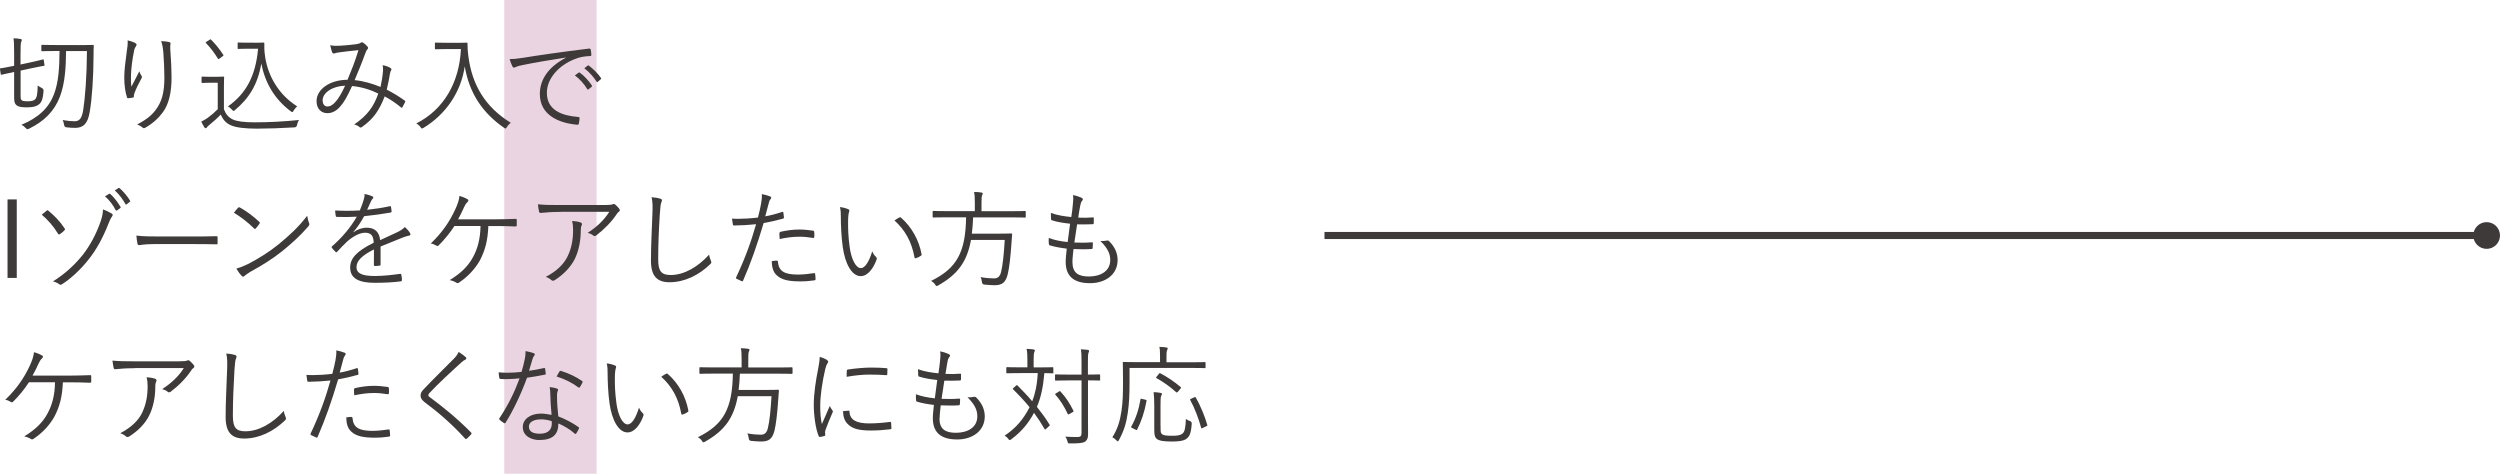 <?xml version="1.0" encoding="UTF-8"?><svg id="_レイヤー_2" xmlns="http://www.w3.org/2000/svg" viewBox="0 0 351.91 66.7"><g id="_レイヤー_1-2"><g style="opacity:.5;"><path d="m83.98,0v66.7h-13V0h13Z" style="fill:#d7a9c3; stroke-width:0px;"/></g><path d="m6.27,9.12c.01.11,0,.13-.1.15-.11.01-.5.08-1.76.34l-1.51.33v3.57c0,.38.04.52.2.63.13.09.43.12.79.12.5,0,.81-.09.97-.21.33-.24.42-.76.45-2.01.18.14.39.25.58.35q.25.12.24.38c-.09,1.3-.32,1.71-.74,1.99-.38.27-.92.35-1.62.35-.49,0-1-.03-1.3-.2-.31-.17-.48-.46-.48-1.11v-3.67c-1.26.25-1.65.38-1.75.39-.11.01-.12,0-.14-.11l-.1-.67c-.02-.12,0-.12.1-.13.14-.02.51-.06,1.74-.32l.15-.03v-1.68c0-1.12-.02-1.79-.09-2.19.38.01.68.04.96.09.14.03.21.08.21.13,0,.12-.04.2-.09.29-.06.15-.09.53-.09,1.7v1.48l1.44-.31c1.25-.27,1.62-.39,1.71-.41.09-.01.1-.01.12.09l.1.67Zm4.86-2.77c1.4,0,1.86-.03,1.94-.03.1,0,.13.03.13.12-.03.45-.03.88-.03,1.3-.01,3.15-.22,6.17-.54,8.02-.28,1.68-.93,2.24-2.05,2.24-.39,0-.84-.03-1.23-.08q-.27-.03-.32-.31c-.04-.29-.12-.53-.21-.71.75.12,1.16.17,1.68.17.69,0,1.02-.42,1.21-1.56.27-1.74.51-4.75.53-8.32h-2.94c-.02,2.25-.14,4.48-.86,6.4-.79,2.08-2.23,3.48-4.32,4.51-.12.06-.2.09-.25.09-.08,0-.12-.04-.23-.15-.2-.21-.39-.36-.62-.48,2.42-.99,3.86-2.4,4.58-4.29.66-1.77.76-3.74.78-6.09h-.51c-1.41,0-1.86.03-1.93.03-.1,0-.12-.02-.12-.12v-.67c0-.09.02-.11.12-.11.08,0,.53.03,1.93.03h3.25Z" style="fill:#3e3a39; stroke-width:0px;"/><path d="m19.03,6.06c.13.08.19.13.19.22,0,.08-.03.15-.06.2-.12.17-.21.32-.27.58-.29,1.39-.42,2.64-.45,3.45-.02.57-.02,1.18.06,1.69.32-.63.77-1.48,1.11-2.16.09.28.19.46.3.61.11.17.08.25-.01.41-.39.69-.74,1.42-.95,1.98-.09.24-.11.35-.11.48.02.13-.01.18-.1.21-.13.03-.46.08-.72.1-.08,0-.12-.06-.15-.15-.22-.62-.38-1.65-.38-2.8,0-.92.17-2.31.34-3.53.09-.63.17-1.11.14-1.67.42.09.79.23,1.05.36Zm4.74-.15c.23.04.25.15.23.3-.04.16-.04.42-.03.7.12,1.67.18,2.91.18,3.98,0,2.14-.38,3.76-1.23,4.92-.6.82-1.4,1.56-2.47,2.17-.15.09-.26.09-.39-.03-.19-.17-.5-.34-.76-.42,1.21-.65,1.96-1.19,2.61-2.05.84-1.12,1.23-2.4,1.23-4.54,0-1.04-.06-2.46-.15-3.57-.06-.72-.15-1.11-.3-1.58.42.02.83.05,1.09.12Z" style="fill:#3e3a39; stroke-width:0px;"/><path d="m31.51,15.36c.29.73.62,1.15,1.29,1.47.54.25,1.58.39,3,.39,1.92,0,4.08-.1,6.3-.33-.15.21-.24.44-.29.71q-.04.3-.34.33c-1.95.12-3.79.18-5.32.18-1.64,0-2.97-.15-3.69-.49-.69-.32-1.06-.78-1.39-1.49-.48.51-1.04,1-1.62,1.47-.18.15-.27.24-.32.32-.06.09-.12.13-.18.13s-.1,0-.18-.12c-.15-.24-.3-.51-.44-.81.42-.21.62-.33.92-.54.45-.32.96-.76,1.4-1.21v-3.72h-1.11c-.79,0-.97.03-1.05.03-.11,0-.12-.01-.12-.12v-.66c0-.11.01-.12.12-.12.08,0,.25.03,1.05.03h.81c.78,0,1.01-.03,1.08-.03.11,0,.12.01.12.12,0,.07-.03.45-.03,1.41v3.06Zm-2.04-9.75c.15-.09.17-.1.24-.03.62.62,1.16,1.29,1.71,2.12.06.09.06.12-.07.21l-.39.29c-.19.15-.22.15-.3.03-.54-.87-1.05-1.53-1.65-2.15-.07-.08-.09-.12.06-.21l.41-.25Zm6.33.41c.63,0,1.09-.03,1.28-.03.09,0,.13.04.13.13,0,.25-.04,1,.12,1.94.43,2.74,1.96,5.31,4.5,6.91-.18.17-.36.36-.5.6-.08.15-.13.21-.2.21-.04,0-.1-.04-.21-.12-2.28-1.71-3.6-3.99-4.14-6.71-.5,2.97-1.75,4.91-3.71,6.55-.09.08-.15.12-.19.12-.06,0-.11-.06-.23-.18-.18-.21-.39-.38-.57-.46,2.48-1.75,3.89-4.16,4.25-8.12h-1.56c-.87,0-1.11.03-1.19.03-.12,0-.13-.01-.13-.12v-.67c0-.11.02-.12.13-.12.08,0,.32.03,1.19.03h1.02Z" style="fill:#3e3a39; stroke-width:0px;"/><path d="m53.91,10.13c.03-.34.01-.64-.04-.96.5.11.9.25,1.12.42.12.08.13.2.08.3-.08.1-.13.22-.17.45-.11.68-.29,1.58-.46,2.28.85.43,1.74.96,2.53,1.54.09.04.09.1.06.2-.11.21-.27.55-.39.75-.06.09-.14.06-.2,0-.84-.69-1.58-1.16-2.29-1.54-.75,1.95-1.58,3.16-3.15,4.27-.18.13-.24.15-.38.06-.21-.19-.45-.3-.76-.38,1.89-1.3,2.75-2.53,3.39-4.35-1.06-.52-2.29-.93-3.69-1.06-.67,1.46-1.14,2.31-1.65,2.86-.58.68-1.18.96-1.84.96-.75,0-1.51-.52-1.51-1.69,0-1.67,1.86-3,4.36-3.01.57-1.38,1.05-2.55,1.54-4.17-1.03.1-2.11.22-2.64.3-.36.04-.54.1-.66.13-.06.03-.12.04-.18.04-.09,0-.13-.03-.18-.09-.11-.21-.21-.58-.32-1.08.41.09.72.11,1.31.08.66-.03,1.47-.11,2.29-.21.38-.06.56-.11.69-.21.11-.09.24-.08.32-.03.24.15.48.36.64.57.12.15.12.25,0,.36-.15.15-.22.38-.36.72-.49,1.38-.96,2.44-1.45,3.64,1.26.12,2.47.48,3.64.96.17-.76.29-1.46.34-2.12Zm-8.49,4.02c0,.49.25.84.67.84.36,0,.78-.2,1.21-.74.32-.38.79-1.09,1.28-2.19-1.8.06-3.17,1-3.17,2.08Z" style="fill:#3e3a39; stroke-width:0px;"/><path d="m64.27,6.03c1.02,0,1.32-.03,1.41-.03s.13.03.13.14c0,.39.01.94.13,1.83.51,3.94,2.33,7.09,5.96,9.31-.18.13-.38.34-.54.6-.09.15-.13.21-.2.21-.04,0-.1-.03-.21-.1-3.06-2.13-4.88-4.88-5.53-8.64-.54,3.67-2.71,6.78-5.79,8.64-.12.06-.18.1-.24.1s-.1-.06-.21-.21c-.15-.21-.36-.39-.57-.51,3.87-1.95,6.06-5.79,6.27-10.46h-2.13c-1.04,0-1.33.03-1.41.03-.11,0-.12-.01-.12-.12v-.71c0-.1.01-.12.12-.12.08,0,.38.03,1.41.03h1.51Z" style="fill:#3e3a39; stroke-width:0px;"/><path d="m79.64,8.1c-2.25.36-4.2.67-6.09,1.06-.54.11-.72.17-.9.25-.1.04-.2.11-.29.11s-.17-.06-.21-.13c-.15-.3-.29-.66-.42-1.07.54,0,.93-.04,1.86-.18,2.23-.36,5.28-.81,9.3-1.3.15-.02.23.03.26.12.04.2.09.56.09.75,0,.14-.04.17-.2.18-.81.04-1.41.13-2.19.45-2.19.87-3.87,2.71-3.87,4.72,0,2.49,2.17,3.22,4.36,3.4.2.02.24.04.24.17,0,.17-.04.51-.09.72-.03.16-.08.22-.24.21-2.53-.23-5.26-1.31-5.26-4.33,0-2.12,1.3-3.86,3.66-5.1l-.02-.03Zm1.83,2.11s.09-.03.15.02c.6.42,1.26,1.15,1.7,1.81.04.06.03.12-.03.17l-.44.36c-.07.06-.15.04-.19-.03-.44-.73-1.07-1.44-1.74-1.92l.55-.41Zm1.25-.97c.06-.04.11-.06.17-.01.6.46,1.28,1.12,1.71,1.75.04.08.03.12-.04.18l-.41.36c-.06.06-.12.06-.18-.03-.38-.62-1.02-1.35-1.72-1.88l.48-.38Z" style="fill:#3e3a39; stroke-width:0px;"/><path d="m2.36,39.12h-1.3v-11.05h1.3v11.05Z" style="fill:#3e3a39; stroke-width:0px;"/><path d="m6.54,29.68c.11-.11.17-.12.29,0,.79.64,1.61,1.47,2.26,2.46.08.12.08.19-.03.3-.17.17-.44.41-.63.52-.09.06-.2.06-.27-.07-.63-1.04-1.37-1.89-2.28-2.67.24-.2.54-.44.66-.54Zm9.21.4c.18.12.13.24,0,.42-.15.21-.25.39-.45.9-.81,2.1-1.79,3.83-2.79,5.07-1.05,1.36-2.49,2.73-3.78,3.54-.15.09-.27.11-.41-.01-.18-.15-.5-.3-.87-.39,1.73-1.07,3.09-2.36,4.19-3.72,1.02-1.29,1.93-2.99,2.53-4.74.18-.55.3-1,.33-1.67.48.17.96.41,1.25.6Zm-.38-2.79c.06-.03.09-.03.15.01.48.42,1.06,1.16,1.46,1.84.03.06.01.11-.05.15l-.45.33c-.09.06-.15.03-.2-.04-.33-.66-.86-1.4-1.5-1.94l.58-.36Zm1.29-.81c.08-.04.12-.04.17,0,.57.5,1.14,1.19,1.48,1.77.05.07.03.12-.06.18l-.42.33c-.08.06-.13.04-.18-.04-.3-.57-.87-1.37-1.49-1.91l.5-.33Z" style="fill:#3e3a39; stroke-width:0px;"/><path d="m21.62,34.36c-1.3,0-1.93.15-2.02.15-.13,0-.21-.06-.25-.21-.06-.25-.12-.73-.15-1.14.92.12,2.07.13,3.32.13h4.6c1.04,0,2.14-.01,3.29-.04.18-.01.22.02.22.18.01.22.01.54,0,.78,0,.17-.04.2-.22.18-1.12-.03-2.24-.03-3.24-.03h-5.54Z" style="fill:#3e3a39; stroke-width:0px;"/><path d="m33.51,29.25c.1-.1.18-.09.27-.03.84.46,1.83,1.17,2.7,1.99.1.11.12.17.04.29-.12.18-.39.53-.51.65-.09.1-.14.12-.24.01-.88-.87-1.88-1.63-2.85-2.22.19-.24.42-.51.58-.69Zm1.35,7.95c1.62-.86,2.94-1.67,4.33-2.79,1.51-1.25,2.76-2.35,4.05-4.04.06.42.15.71.25.99.09.2.08.32-.11.53-1,1.18-2.32,2.38-3.64,3.45-1.27,1.02-2.77,1.98-4.5,2.92-.4.24-.69.46-.82.58-.15.14-.27.14-.41-.01-.23-.24-.5-.6-.74-1.02.58-.17,1.04-.35,1.58-.62Z" style="fill:#3e3a39; stroke-width:0px;"/><path d="m53.58,37.21c0,.12-.03.17-.17.18-.15.03-.45.06-.65.06-.09,0-.13-.08-.13-.18,0-.66,0-1.4.01-2.16-1.65.83-2.46,1.59-2.46,2.49s.83,1.25,2.57,1.25c1.25,0,2.47-.15,3.57-.3.08-.01.14,0,.17.11.04.22.09.52.09.73,0,.13-.06.2-.12.21-1.07.14-2.29.21-3.71.21-2.1,0-3.46-.54-3.46-2.14,0-1.26.83-2.28,3.31-3.5-.03-1.02-.38-1.42-1.26-1.41-.64.02-1.5.39-2.46,1.22-.54.51-.9.9-1.42,1.45-.09.11-.15.11-.22.03-.15-.13-.41-.42-.53-.58-.04-.09-.06-.12.03-.21,1.36-1.18,2.61-2.64,3.48-4.17-.93.06-1.84.06-2.79.03-.12,0-.15-.04-.17-.15-.03-.18-.08-.51-.09-.75,1.09.06,2.26.06,3.48-.01.18-.45.39-.95.54-1.5.08-.25.14-.48.12-.81.44.07.87.21,1.12.33.15.08.15.23.03.33-.06.06-.15.17-.27.42-.18.38-.31.69-.51,1.14,1.05-.11,2.13-.27,3.17-.5.12-.03.15-.03.18.06.03.21.08.42.09.66,0,.11-.03.15-.2.18-1.18.21-2.46.38-3.66.5-.51.92-.99,1.62-1.53,2.24v.03c.64-.45,1.3-.65,1.89-.65,1.11,0,1.77.58,1.89,1.75.74-.33,1.59-.72,2.34-1.08.44-.21.83-.45,1.14-.76.35.3.65.69.74.87.12.22,0,.31-.15.34-.18.03-.48.11-.83.24-1.14.48-2.08.83-3.18,1.29v2.52Z" style="fill:#3e3a39; stroke-width:0px;"/><path d="m68.74,31.81c-.07,2.07-.48,3.49-1.18,4.83-.71,1.26-1.72,2.31-2.92,3.12-.13.11-.27.12-.41.03-.25-.17-.62-.3-.93-.36,1.56-.96,2.56-1.92,3.27-3.21.66-1.21,1.04-2.59,1.07-4.41h-3.67c-.65,1-1.42,1.93-2.22,2.73-.09.09-.21.12-.32.04-.21-.13-.51-.27-.79-.31,1.65-1.58,2.67-3.12,3.43-4.77.36-.78.56-1.35.6-1.92.42.11.85.29,1.15.47.18.1.12.25-.01.39-.22.21-.36.43-.48.71-.28.62-.57,1.23-.85,1.72h5.38c.92,0,1.75-.03,2.67-.06.17-.02.21.03.21.18v.71c0,.12-.04.18-.2.18-.78-.04-1.71-.06-2.61-.06h-1.19Z" style="fill:#3e3a39; stroke-width:0px;"/><path d="m78.93,29.83c-1.18,0-2.07.06-2.79.14-.17.01-.23-.05-.26-.17-.06-.26-.13-.72-.16-1.04.91.09,1.8.1,3.09.1h6.24c.84,0,.99-.04,1.12-.09.08-.03.17-.06.22-.06.08,0,.15.04.23.1.21.18.39.36.55.58.12.15.11.32-.08.44-.13.07-.24.24-.33.38-.69,1.03-1.71,2.08-2.86,2.95-.12.09-.27.09-.39-.01-.22-.18-.46-.29-.78-.38,1.29-.83,2.32-1.81,3.04-2.96h-6.86Zm.99,6.21c.55-1.16.75-2.35.75-3.69,0-.5-.04-.84-.13-1.25.43.03.9.1,1.18.21.24.09.24.25.15.43-.08.14-.12.32-.12.74,0,1.27-.24,2.76-.85,3.99-.59,1.17-1.64,2.22-2.82,2.97-.15.09-.32.12-.45,0-.21-.2-.48-.35-.81-.46,1.47-.77,2.53-1.74,3.1-2.94Z" style="fill:#3e3a39; stroke-width:0px;"/><path d="m92.94,27.97c.17.04.24.12.24.22,0,.12-.06.24-.12.39-.06.18-.12.65-.18,1.55-.14,2.26-.23,4.32-.23,6.39,0,1.68.46,2.19,1.77,2.19,1.9,0,3.85-1.16,5.4-2.87.04.35.17.65.25.87.03.09.06.15.06.21,0,.09-.04.17-.18.29-1.57,1.51-3.57,2.52-5.71,2.52-1.69,0-2.61-.81-2.61-3.02s.13-4.57.21-6.69c.03-.93.04-1.58-.12-2.26.45.04.92.1,1.21.21Z" style="fill:#3e3a39; stroke-width:0px;"/><path d="m110.09,29.83c.12-.03.17,0,.18.11.03.18.06.43.08.62.01.15-.02.19-.15.22-.97.27-1.8.46-2.71.62-.9,3.04-1.81,5.65-2.88,8.08-.06.14-.12.14-.22.09-.12-.05-.51-.23-.71-.33-.08-.04-.09-.12-.06-.2,1.25-2.64,2.1-4.98,2.81-7.48-.98.1-2.01.17-3.03.18-.18,0-.21-.01-.24-.15-.03-.21-.08-.52-.12-.82.29.03.54.03.95.03.71,0,1.74-.06,2.7-.18.21-.79.33-1.33.43-1.89.08-.42.15-.92.12-1.41.42.08.88.21,1.2.34.08.03.12.09.12.17s-.04.15-.12.24c-.11.13-.17.27-.24.58-.18.62-.32,1.23-.48,1.8.7-.12,1.54-.34,2.38-.62Zm-.75,6.87c.12,0,.15.03.17.15.1,1.35.94,1.8,2.83,1.8.76,0,1.6-.11,2.22-.2.12-.01.17-.01.18.1.03.18.06.51.06.72,0,.15-.04.18-.16.19-.47.08-1.25.15-1.97.15-1.62,0-2.62-.21-3.3-.83-.52-.45-.72-1.12-.73-2.02.25-.04.54-.08.71-.08Zm.38-3.85c0-.14.03-.18.19-.23.87-.2,1.74-.31,2.62-.31.62,0,1.28.07,1.86.15.18.03.21.08.22.17.02.15.03.46.02.66-.02.18-.06.22-.2.2-.65-.11-1.29-.17-1.92-.17-.93,0-1.86.13-2.76.33-.03-.26-.04-.62-.04-.79Z" style="fill:#3e3a39; stroke-width:0px;"/><path d="m119.43,29.46c.09.04.13.11.13.17,0,.08-.03.17-.06.27-.06.18-.12.6-.12,1.38,0,.96.01,1.88.21,3.4.22,1.77.87,3.06,1.59,3.06.6,0,1.17-.96,1.6-2.36.17.39.3.57.5.75.12.11.17.23.12.38-.42,1.21-1.23,2.36-2.24,2.36-1.26,0-2.2-1.74-2.53-4.09-.21-1.5-.27-3.2-.27-4.19,0-.57-.01-.93-.12-1.44.42.04.9.18,1.19.31Zm7.15,1.16c.09-.04.17-.06.23,0,1.53,1.33,2.55,3.18,2.92,5.19.01.11-.03.15-.11.2-.22.15-.43.25-.69.34-.11.03-.18-.01-.2-.12-.42-2.29-1.37-3.88-2.82-5.2.29-.2.51-.33.66-.41Z" style="fill:#3e3a39; stroke-width:0px;"/><path d="m144.39,30.51c0,.11-.02.12-.12.12-.08,0-.54-.03-1.95-.03h-5.34c-.03.84-.09,1.59-.18,2.29h3.78c1.28,0,1.68-.03,1.75-.03.11,0,.15.04.14.17-.03.34-.05.71-.08,1.05-.15,2.24-.33,3.66-.54,4.53-.29,1.15-.78,1.54-1.86,1.54-.29,0-.88-.03-1.44-.09q-.29-.03-.32-.34c-.03-.25-.1-.54-.21-.71.87.15,1.56.18,1.91.18.57,0,.84-.32.99-.92.22-.89.4-2.52.51-4.5h-4.75c-.54,3.01-1.83,4.84-4.6,6.4-.11.06-.18.09-.23.09-.09,0-.13-.07-.24-.24-.13-.2-.33-.35-.54-.48,3.6-1.77,4.85-4,4.92-8.95h-2.64c-1.39,0-1.88.03-1.95.03-.1,0-.12-.01-.12-.12v-.69c0-.11.02-.12.12-.12.08,0,.56.03,1.95.03h3.87v-1.16c0-.76-.02-1.18-.11-1.54.36,0,.75.03,1.04.08.12.01.18.06.18.12,0,.1-.04.18-.09.29-.06.15-.08.38-.08,1.05v1.17h4.16c1.41,0,1.88-.03,1.95-.03.1,0,.12.01.12.12v.69Z" style="fill:#3e3a39; stroke-width:0px;"/><path d="m150.96,36.87c0,1.53.81,2.05,2.32,2.05,1.62,0,3-.74,3-2.31,0-.79-.25-1.56-1.38-2.69.36.03.6-.01.93-.06.1-.01.18-.01.25.04.92.9,1.24,1.83,1.24,2.71,0,2.03-1.71,3.25-3.88,3.25-2.34,0-3.43-1.02-3.43-3,0-.54.09-1.23.15-1.86-.96-.12-1.67-.25-2.38-.46-.08-.02-.12-.06-.14-.2-.03-.27-.03-.57-.01-.84.92.33,1.67.46,2.66.57.13-.93.25-1.8.34-2.58-.98-.11-1.79-.23-2.55-.48-.11-.03-.12-.04-.13-.2-.02-.22-.03-.54-.03-.84.96.35,1.9.48,2.88.58.12-.81.17-1.17.22-1.81.06-.44.08-.86.02-1.28.43.08.91.24,1.17.36.13.06.22.15.22.24,0,.07-.04.13-.11.21-.12.13-.19.3-.27.71-.11.58-.18,1.02-.27,1.65.66.04,1.42.03,2.1-.03.06,0,.09.03.09.12,0,.23,0,.48-.01.69,0,.12-.06.15-.15.15-.71.04-1.54.04-2.19.02-.12.73-.26,1.65-.39,2.56.84.03,1.63.04,2.43-.03.14-.01.18.02.18.11,0,.17-.02.48-.03.66-.01.13-.06.17-.13.17-.78.06-1.73.04-2.57.01-.06.6-.15,1.32-.15,1.79Z" style="fill:#3e3a39; stroke-width:0px;"/><path d="m8.85,53.81c-.08,2.07-.48,3.49-1.19,4.83-.7,1.26-1.72,2.31-2.92,3.12-.13.11-.27.12-.4.03-.25-.17-.62-.3-.93-.36,1.56-.96,2.57-1.92,3.27-3.21.66-1.21,1.04-2.59,1.06-4.41h-3.67c-.64,1-1.42,1.93-2.22,2.73-.09.09-.21.12-.32.04-.21-.13-.51-.27-.79-.31,1.65-1.58,2.67-3.12,3.44-4.77.36-.78.55-1.35.6-1.92.42.11.86.29,1.16.47.18.1.12.25-.02.39-.22.21-.36.43-.48.71-.29.62-.57,1.23-.86,1.72h5.38c.92,0,1.75-.03,2.67-.06.17-.02.21.03.21.18v.71c0,.12-.04.18-.19.18-.78-.04-1.71-.06-2.61-.06h-1.18Z" style="fill:#3e3a39; stroke-width:0px;"/><path d="m19.04,51.83c-1.18,0-2.07.06-2.79.14-.17.01-.22-.05-.25-.17-.06-.26-.13-.72-.17-1.04.92.09,1.8.1,3.09.1h6.24c.84,0,.99-.04,1.12-.09.07-.03.16-.06.22-.06.08,0,.15.04.22.1.21.18.39.36.56.58.12.15.1.32-.08.44-.13.07-.24.24-.33.38-.69,1.03-1.71,2.08-2.87,2.95-.12.09-.27.09-.39-.01-.22-.18-.46-.29-.78-.38,1.29-.83,2.33-1.81,3.04-2.96h-6.85Zm.99,6.21c.55-1.16.75-2.35.75-3.69,0-.5-.04-.84-.14-1.25.44.03.9.1,1.19.21.24.09.24.25.15.43-.07.14-.12.32-.12.74,0,1.27-.24,2.76-.85,3.99s-1.63,2.22-2.82,2.97c-.15.09-.31.12-.45,0-.21-.2-.48-.35-.81-.46,1.47-.77,2.54-1.74,3.11-2.94Z" style="fill:#3e3a39; stroke-width:0px;"/><path d="m33.06,49.97c.17.04.24.12.24.22,0,.12-.06.24-.12.39-.06.18-.12.65-.18,1.55-.13,2.26-.22,4.32-.22,6.39,0,1.68.46,2.19,1.77,2.19,1.91,0,3.86-1.16,5.4-2.87.04.35.17.65.25.87.03.09.06.15.06.21,0,.09-.04.17-.18.29-1.58,1.51-3.57,2.52-5.71,2.52-1.7,0-2.61-.81-2.61-3.02s.14-4.57.21-6.69c.03-.93.04-1.58-.12-2.26.45.04.91.1,1.21.21Z" style="fill:#3e3a39; stroke-width:0px;"/><path d="m50.2,51.83c.12-.03.17,0,.18.11.03.18.06.43.08.62.02.15-.01.19-.15.22-.98.27-1.8.46-2.71.62-.9,3.04-1.82,5.65-2.88,8.08-.06.14-.12.14-.23.09-.12-.05-.51-.23-.71-.33-.07-.04-.09-.12-.06-.2,1.25-2.64,2.1-4.98,2.8-7.48-.97.1-2.01.17-3.03.18-.18,0-.21-.01-.24-.15-.03-.21-.08-.52-.12-.82.29.03.54.03.95.03.7,0,1.74-.06,2.7-.18.21-.79.33-1.33.44-1.89.07-.42.15-.92.12-1.41.42.08.88.21,1.2.34.08.03.12.09.12.17s-.04.15-.12.24c-.1.13-.17.27-.24.58-.18.62-.32,1.23-.48,1.8.71-.12,1.54-.34,2.38-.62Zm-.75,6.87c.12,0,.15.03.17.15.11,1.35.95,1.8,2.83,1.8.76,0,1.61-.11,2.22-.2.12-.01.17-.01.18.1.03.18.06.51.06.72,0,.15-.04.18-.17.19-.46.08-1.25.15-1.96.15-1.62,0-2.62-.21-3.3-.83-.53-.45-.72-1.12-.74-2.02.25-.04.54-.08.71-.08Zm.38-3.85c0-.14.03-.18.2-.23.87-.2,1.74-.31,2.62-.31.61,0,1.27.07,1.86.15.18.03.21.08.23.17.01.15.03.46.01.66-.01.18-.06.22-.2.2-.64-.11-1.29-.17-1.92-.17-.93,0-1.86.13-2.76.33-.03-.26-.04-.62-.04-.79Z" style="fill:#3e3a39; stroke-width:0px;"/><path d="m65.54,50.24c.06.06.1.13.1.2,0,.09-.06.15-.15.2-.18.07-.33.18-.56.39-1.47,1.33-3.3,3.03-4.42,4.23-.15.15-.21.27-.21.38s.06.18.2.27c1.84,1.36,3.84,2.97,5.79,4.95.1.12.13.15.01.3-.18.21-.42.44-.57.57-.12.09-.18.11-.29-.03-1.95-2.14-3.88-3.75-5.66-5.08-.4-.32-.58-.58-.58-.95s.18-.62.53-.97c1.21-1.29,2.85-2.88,4.18-4.23.3-.31.48-.57.66-.93.34.22.75.51.96.72Z" style="fill:#3e3a39; stroke-width:0px;"/><path d="m76.54,51.82c.14-.03.18,0,.2.09.03.18.06.45.08.65.01.13-.02.17-.13.18-.81.17-1.62.3-2.5.43-.87,2.36-1.95,4.62-3.02,6.33-.07.12-.15.1-.24.04-.23-.13-.47-.32-.6-.45-.09-.08-.09-.13-.01-.25,1.25-1.88,2.1-3.64,2.82-5.58-.64.06-1.24.11-1.89.11-.22,0-.45,0-.79-.03-.13-.01-.15-.03-.18-.18-.04-.2-.08-.46-.09-.75.48.04.87.06,1.18.06.69,0,1.3-.04,2.04-.12.18-.57.31-1.12.45-1.76.09-.43.13-.73.12-1.17.43.08.87.18,1.17.3.09.03.13.09.13.17s-.03.13-.12.22c-.08.09-.12.2-.21.46-.17.54-.33,1.09-.48,1.62.68-.09,1.32-.2,2.08-.38Zm.92,3.63c0-.3-.01-.57-.09-.96.41.04.71.09,1.02.2.1.03.17.09.17.18,0,.06-.03.13-.09.27-.06.17-.06.41-.06.71,0,.9.08,1.8.18,2.76,1.09.44,1.94.87,2.83,1.5.12.08.11.12.06.24-.08.2-.24.46-.36.66-.08.1-.15.09-.24.01-.67-.6-1.48-1.06-2.28-1.42.01,1.51-.75,2.34-2.69,2.34-1.14,0-2.32-.58-2.32-1.83,0-1.12,1.08-1.89,2.55-1.89.45,0,1.03.08,1.5.18-.09-.93-.17-2.13-.18-2.94Zm-1.27,3.58c-1.2,0-1.74.46-1.74,1.02,0,.69.55,1,1.54,1,1.23,0,1.68-.64,1.68-1.41,0-.2,0-.29-.01-.36-.46-.15-.99-.25-1.47-.25Zm2.55-6.72c.08-.12.12-.13.25-.09,1,.31,2.08.79,2.94,1.41.11.09.11.15.03.27-.09.2-.22.43-.34.6-.08.11-.12.09-.21.03-.87-.66-1.98-1.2-3.06-1.53.15-.25.27-.51.39-.69Z" style="fill:#3e3a39; stroke-width:0px;"/><path d="m86.6,51.46c.09.04.13.11.13.17,0,.08-.03.17-.06.27-.06.18-.12.6-.12,1.38,0,.96.01,1.88.21,3.4.22,1.77.87,3.06,1.59,3.06.6,0,1.17-.96,1.6-2.36.17.39.3.57.5.75.12.11.17.23.12.38-.42,1.21-1.23,2.36-2.24,2.36-1.26,0-2.2-1.74-2.53-4.09-.21-1.5-.27-3.2-.27-4.19,0-.57-.01-.93-.12-1.44.42.04.9.18,1.19.31Zm7.15,1.16c.09-.04.17-.06.23,0,1.53,1.33,2.55,3.18,2.92,5.19.01.11-.03.15-.11.2-.22.15-.43.25-.69.34-.11.03-.18-.01-.2-.12-.42-2.29-1.37-3.88-2.82-5.2.29-.2.51-.33.66-.41Z" style="fill:#3e3a39; stroke-width:0px;"/><path d="m111.56,52.51c0,.11-.02.12-.12.12-.08,0-.54-.03-1.95-.03h-5.34c-.03.84-.09,1.59-.18,2.29h3.78c1.28,0,1.68-.03,1.75-.03.11,0,.15.04.14.17-.03.34-.05.71-.08,1.05-.15,2.24-.33,3.66-.54,4.53-.29,1.15-.78,1.54-1.86,1.54-.29,0-.88-.03-1.44-.09q-.29-.03-.32-.34c-.03-.25-.1-.54-.21-.71.87.15,1.56.18,1.91.18.57,0,.84-.32.99-.92.22-.89.4-2.52.51-4.5h-4.75c-.54,3.01-1.83,4.84-4.6,6.4-.11.06-.18.09-.23.09-.09,0-.13-.07-.24-.24-.13-.2-.33-.35-.54-.48,3.6-1.77,4.85-4,4.92-8.95h-2.64c-1.39,0-1.88.03-1.95.03-.1,0-.12-.01-.12-.12v-.69c0-.11.02-.12.12-.12.08,0,.56.03,1.95.03h3.87v-1.16c0-.76-.02-1.18-.11-1.54.36,0,.75.03,1.04.08.12.01.18.06.18.12,0,.1-.04.18-.09.29-.06.15-.08.38-.08,1.05v1.17h4.16c1.41,0,1.88-.03,1.95-.03.1,0,.12.01.12.12v.69Z" style="fill:#3e3a39; stroke-width:0px;"/><path d="m116.37,50.66c.15.09.21.15.21.24s-.03.15-.11.25c-.13.2-.22.45-.3.79-.42,1.77-.71,3.75-.71,5.17,0,1.09.06,1.83.23,2.58.36-.84.67-1.49,1.11-2.54.11.24.24.42.36.6.04.04.08.1.08.15,0,.09-.03.15-.08.24-.33.76-.64,1.5-.96,2.38-.04.09-.06.23-.06.38,0,.13.03.22.03.33,0,.06-.03.12-.1.13-.21.08-.46.12-.67.15-.08,0-.14-.06-.17-.15-.42-1-.68-2.88-.68-4.35,0-1.6.27-3.36.62-5.12.13-.72.21-1.15.21-1.66.39.12.78.28.99.4Zm3.1,7.14c.08-.01.11.03.11.15.04,1.14.96,1.65,2.73,1.65,1.07,0,2.04-.09,2.96-.21.12-.01.15,0,.17.15.01.18.04.5.04.71,0,.13,0,.15-.2.18-.9.11-1.74.17-2.68.17-1.68,0-2.64-.24-3.3-.94-.43-.44-.62-1.04-.63-1.79l.81-.06Zm-.27-5.58c0-.14.03-.18.18-.21.95-.15,2.38-.27,3.18-.27.87,0,1.73.03,2.13.08.2.01.23.03.23.15,0,.24,0,.48-.02.7,0,.12-.03.15-.17.14-.58-.06-1.56-.08-2.41-.08s-1.94.1-3.14.31c0-.4,0-.64.02-.82Z" style="fill:#3e3a39; stroke-width:0px;"/><path d="m132.24,58.87c0,1.53.81,2.05,2.33,2.05,1.62,0,3-.74,3-2.31,0-.79-.25-1.56-1.38-2.69.36.03.6-.01.93-.06.11-.01.18-.01.25.04.92.9,1.25,1.83,1.25,2.71,0,2.03-1.71,3.25-3.88,3.25-2.34,0-3.43-1.02-3.43-3,0-.54.09-1.23.15-1.86-.96-.12-1.67-.25-2.38-.46-.08-.02-.12-.06-.13-.2-.03-.27-.03-.57-.02-.84.92.33,1.67.46,2.66.57.13-.93.25-1.8.34-2.58-.97-.11-1.78-.23-2.55-.48-.1-.03-.12-.04-.13-.2-.01-.22-.03-.54-.03-.84.96.35,1.91.48,2.88.58.12-.81.17-1.17.23-1.81.06-.44.07-.86.01-1.28.43.08.92.24,1.17.36.13.06.22.15.22.24,0,.07-.04.13-.1.21-.12.13-.2.3-.27.71-.1.58-.18,1.02-.27,1.65.66.04,1.42.03,2.1-.03.06,0,.09.03.09.12,0,.23,0,.48-.01.69,0,.12-.06.15-.15.15-.71.04-1.54.04-2.19.02-.12.73-.25,1.65-.39,2.56.84.03,1.63.04,2.43-.03.13-.01.18.02.18.11,0,.17-.01.48-.03.66-.02.13-.06.17-.14.17-.78.06-1.72.04-2.56.01-.06.6-.15,1.32-.15,1.79Z" style="fill:#3e3a39; stroke-width:0px;"/><path d="m148.3,52.43c0,.1-.01.12-.12.12-.06,0-.36-.02-1.17-.03-.17,2-.51,3.5-1.05,4.75.64.81,1.25,1.63,1.77,2.49.08.09.08.12-.08.24l-.42.39c-.09.09-.15.09-.21-.03-.45-.78-.94-1.53-1.47-2.25-.72,1.37-1.68,2.59-3.19,3.72-.11.09-.18.12-.23.12-.06,0-.1-.04-.2-.17-.13-.18-.33-.34-.51-.46,1.67-1.12,2.67-2.37,3.51-4-.71-.86-1.47-1.68-2.31-2.5-.09-.08-.08-.09.03-.2l.36-.33c.11-.09.14-.1.21-.03.72.72,1.43,1.45,2.08,2.23.38-.95.68-2.22.78-3.97h-2.45c-1.33,0-1.77.03-1.86.03-.11,0-.12-.02-.12-.12v-.63c0-.11.01-.12.12-.12.09,0,.52.03,1.86.03h.99v-1.06c0-.78-.03-1.17-.12-1.54.38.01.65.03.99.08.12.01.18.06.18.13,0,.1-.04.17-.09.27-.04.11-.08.38-.08,1.07v1.06h.79c1.35,0,1.79-.03,1.86-.03.11,0,.12.01.12.12v.63Zm6.57,1.02c0,.11-.01.12-.12.12-.07,0-.46-.03-1.6-.03v5.17c0,.83.01,1.65.01,2.37,0,.58-.09.81-.39,1.07-.25.19-.79.28-2.13.27-.3,0-.32-.01-.38-.3-.08-.29-.17-.48-.3-.66.52.04,1.2.06,1.67.06s.61-.13.61-.58v-7.39h-1.81c-1.3,0-1.72.03-1.8.03-.11,0-.12-.01-.12-.12v-.64c0-.11.01-.12.12-.12.08,0,.5.03,1.8.03h1.81v-1.74c0-.9-.01-1.33-.09-1.82.36.02.69.04.98.08.12.02.18.08.18.13,0,.12-.04.18-.09.29-.06.17-.08.45-.08,1.3v1.76c1.14,0,1.53-.03,1.6-.03.11,0,.12.01.12.12v.64Zm-5.82,1.67c.13-.09.17-.09.24,0,.75.81,1.3,1.67,1.8,2.68.04.11.04.14-.08.21l-.45.25c-.18.11-.21.11-.27-.01-.51-1.09-1.04-1.91-1.71-2.67-.08-.09-.08-.12.07-.22l.39-.24Z" style="fill:#3e3a39; stroke-width:0px;"/><path d="m169.7,51.7c0,.11-.02.12-.12.12-.09,0-.58-.03-2.08-.03h-8.5v2.04c0,1.84-.06,2.94-.25,4.29-.2,1.41-.54,2.56-1.25,3.83-.06.12-.09.18-.15.18-.04,0-.09-.04-.2-.15-.18-.19-.39-.34-.57-.43.74-1.17,1.08-2.28,1.29-3.75.18-1.23.21-2.33.21-4.06,0-1.83-.03-2.58-.03-2.67,0-.11.02-.12.14-.12.08,0,.6.03,2.1.03h3v-.94c0-.46-.01-.86-.09-1.21.39.01.66.03.99.08.12.01.18.06.18.12,0,.11-.04.18-.09.29-.06.13-.08.36-.08.72v.96h3.3c1.5,0,2-.03,2.08-.03.1,0,.12.01.12.12v.64Zm-8.49,4.56c.18.04.2.06.18.18-.29,1.56-.71,2.83-1.32,4.03-.06.11-.09.09-.25,0l-.45-.22c-.17-.09-.18-.12-.12-.22.62-1.1,1.05-2.37,1.29-3.81.02-.12.03-.12.25-.06l.42.1Zm2.16,3.74c0,.73-.03.93.24,1.14.18.15.64.2,1.38.2s1.14-.06,1.44-.29c.35-.27.45-.84.5-2.07.17.12.39.23.6.3q.25.09.22.38c-.09,1.41-.34,1.8-.75,2.11-.42.32-1.2.38-2.04.38-1.06,0-1.74-.08-2.12-.36-.25-.21-.36-.48-.36-1.25v-3.42c0-.67-.03-1.46-.09-1.92.33.01.66.04.96.1.12.03.21.06.21.14,0,.1-.04.18-.11.3-.08.13-.09.63-.09,1.42v2.83Zm-.25-7.37c.1-.12.13-.13.24-.07.93.49,1.92,1.14,2.83,1.92.1.07.09.09-.03.24l-.32.39q-.17.19-.25.12c-.92-.84-1.96-1.54-2.8-2.01-.1-.04-.08-.06.04-.22l.29-.36Zm4.96,3.32c.17-.09.18-.09.24,0,.63,1.09,1.29,2.67,1.62,3.85.03.12.02.13-.19.23l-.41.19c-.21.11-.24.11-.27-.03-.32-1.21-.92-2.79-1.52-3.87-.06-.11-.04-.12.15-.21l.38-.17Z" style="fill:#3e3a39; stroke-width:0px;"/><line x1="350.12" y1="33.15" x2="186.44" y2="33.15" style="fill:none; stroke:#3e3a39; stroke-miterlimit:10;"/><circle cx="350.03" cy="33.15" r="1.88" style="fill:#3e3a39; stroke-width:0px;"/></g></svg>